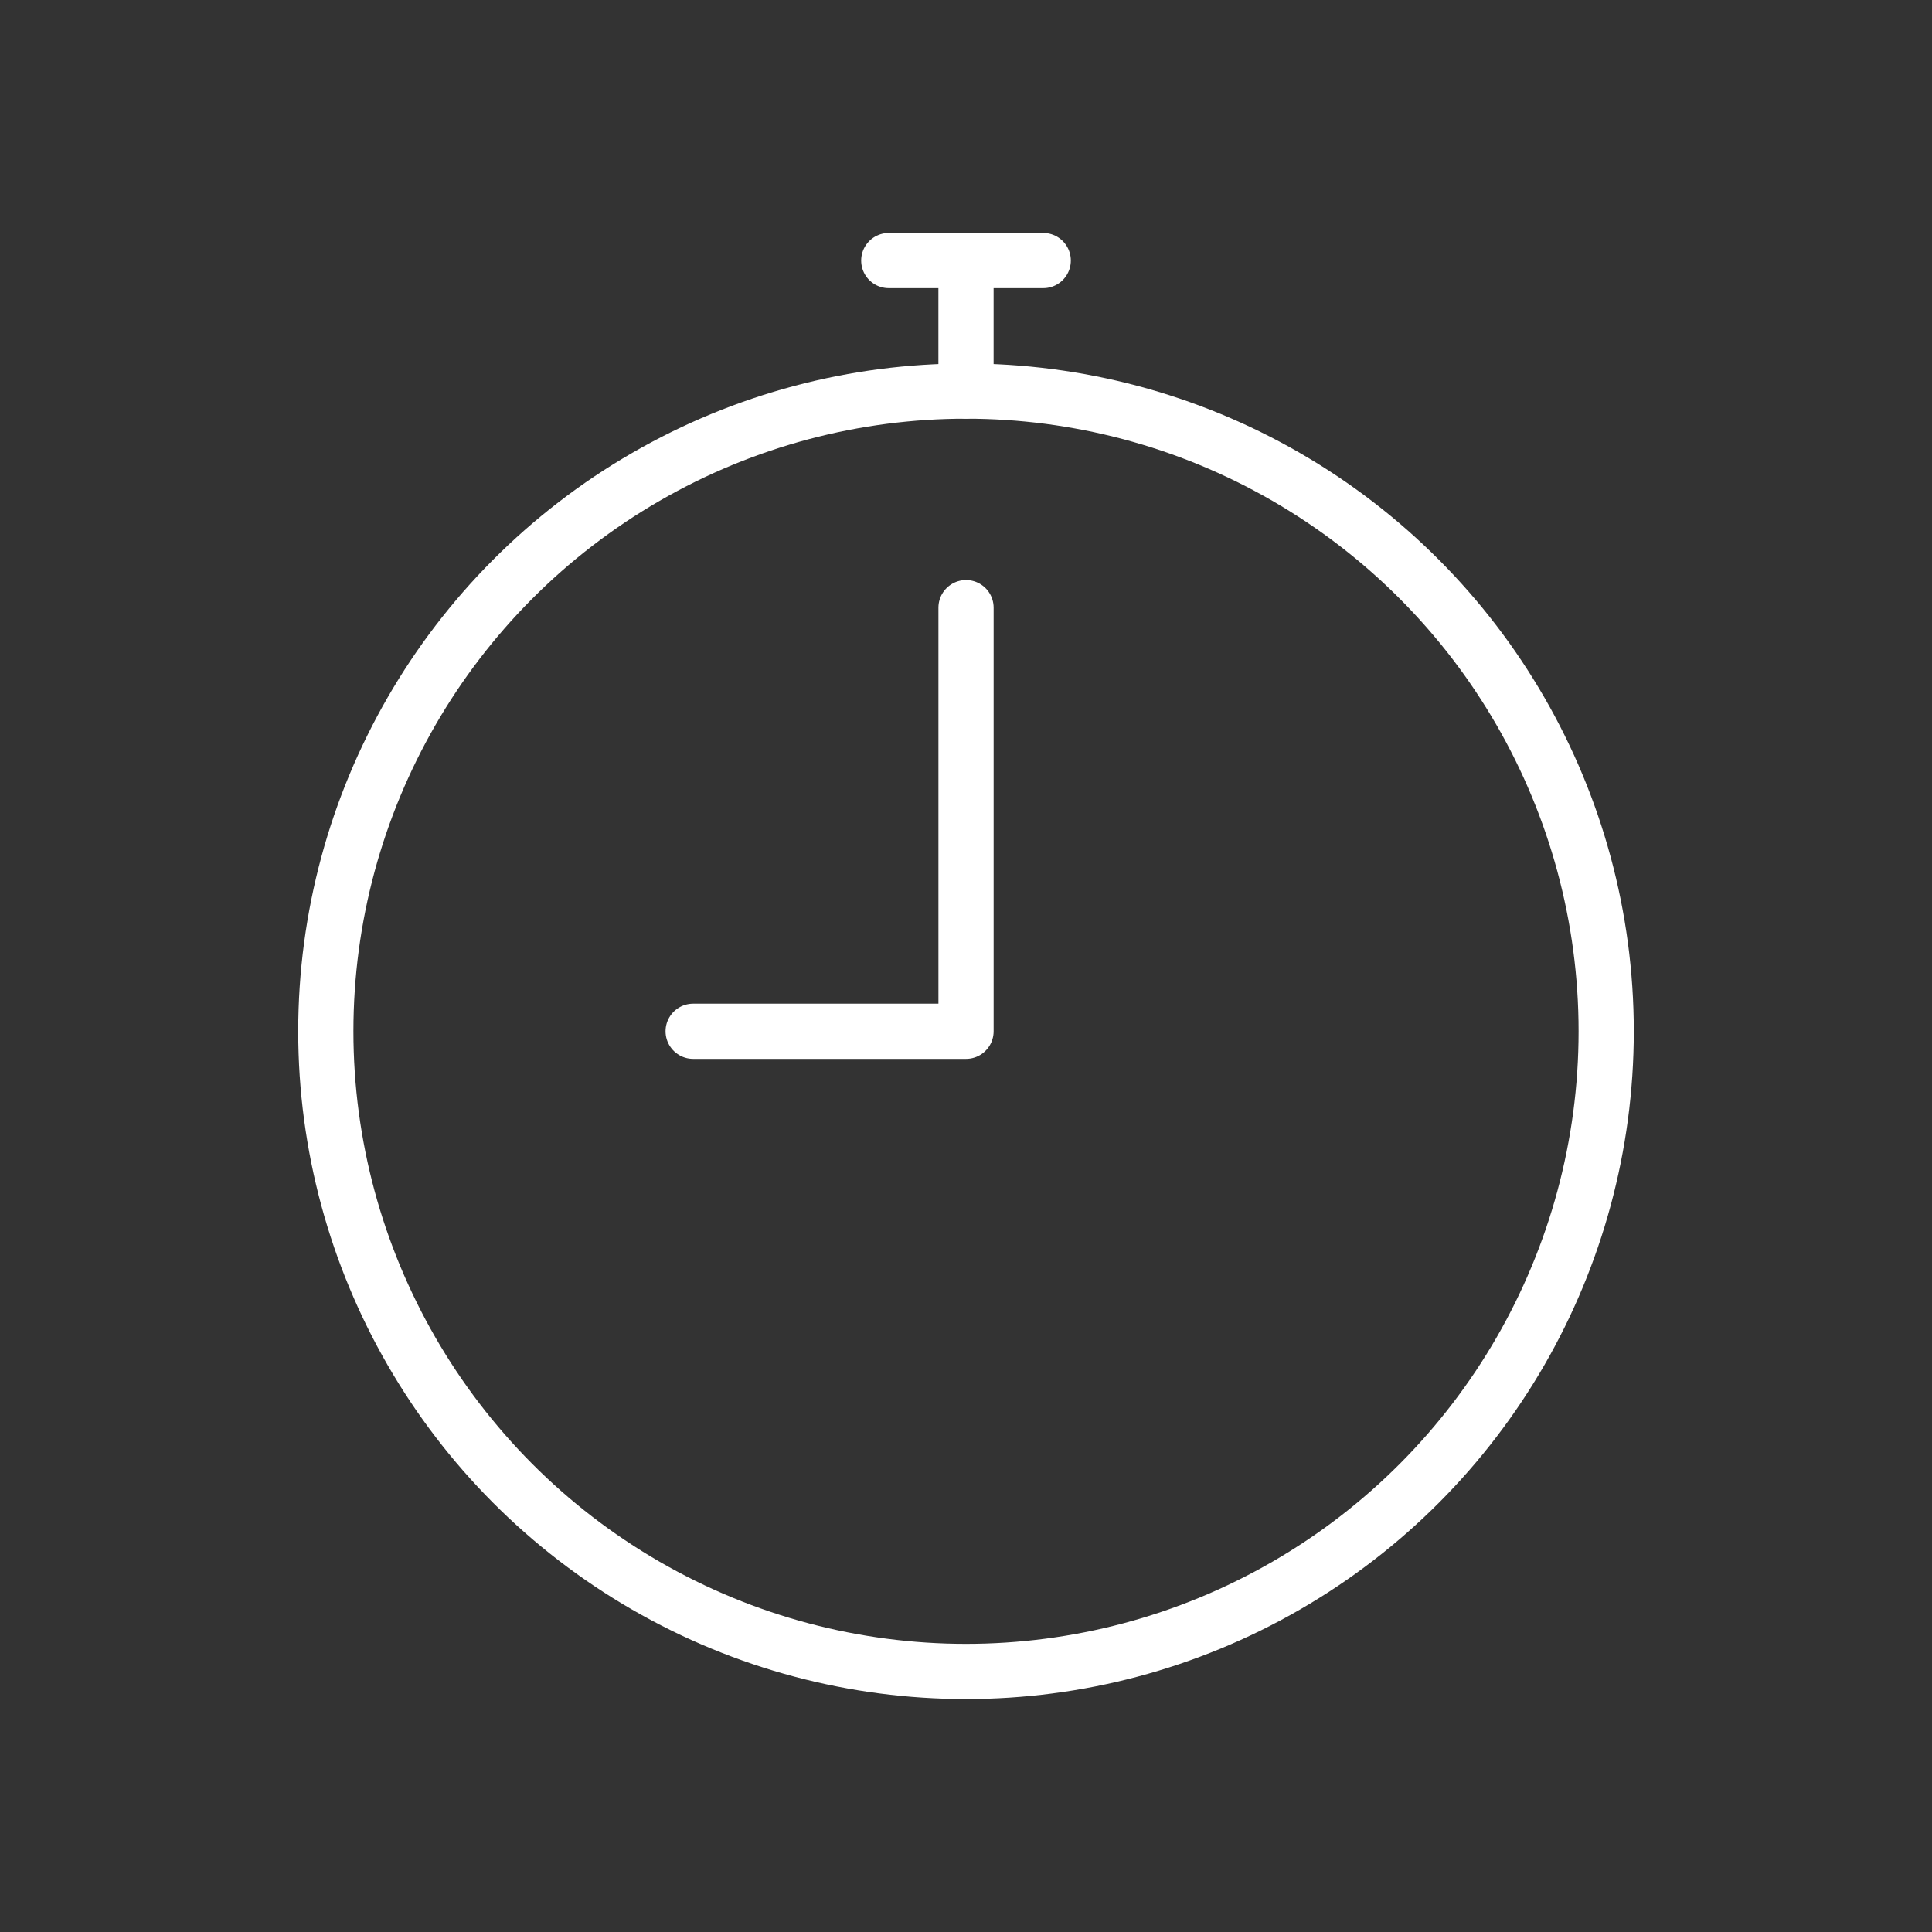<?xml version="1.0" encoding="utf-8"?>
<!-- Generator: Adobe Illustrator 16.0.0, SVG Export Plug-In . SVG Version: 6.00 Build 0)  -->
<!DOCTYPE svg PUBLIC "-//W3C//DTD SVG 1.1//EN" "http://www.w3.org/Graphics/SVG/1.1/DTD/svg11.dtd">
<svg version="1.1" id="Layer_1" xmlns="http://www.w3.org/2000/svg" xmlns:xlink="http://www.w3.org/1999/xlink" x="0px" y="0px"
	 width="70px" height="70px" viewBox="-10.805 -8.44 70 70" enable-background="new -10.805 -8.44 70 70" xml:space="preserve">
<rect x="-10.805" y="-8.44" width="70" height="70" fill="#333333" stroke="none"/>
<g id="그룹_754" transform="translate(1 1)">
	
		<line id="선_14" fill="none" stroke="#FFFFFF" stroke-width="2" stroke-linecap="round" stroke-linejoin="round" x1="25.993" y1="0" x2="20.397" y2="0"/>
	
		<ellipse id="타원_33" fill="none" stroke="#FFFFFF" stroke-width="2" stroke-linecap="round" stroke-linejoin="round" cx="23.195" cy="27.925" rx="23.195" ry="23.195"/>
	
		<line id="선_17" fill="none" stroke="#FFFFFF" stroke-width="2" stroke-linecap="round" stroke-linejoin="round" x1="23.195" y1="4.73" x2="23.195" y2="0"/>
	<path id="패스_433" fill="none" stroke="#FFFFFF" stroke-width="2" stroke-linecap="round" stroke-linejoin="round" d="
		M13.309,27.925h9.887V12.576"/>
</g>
</svg>
